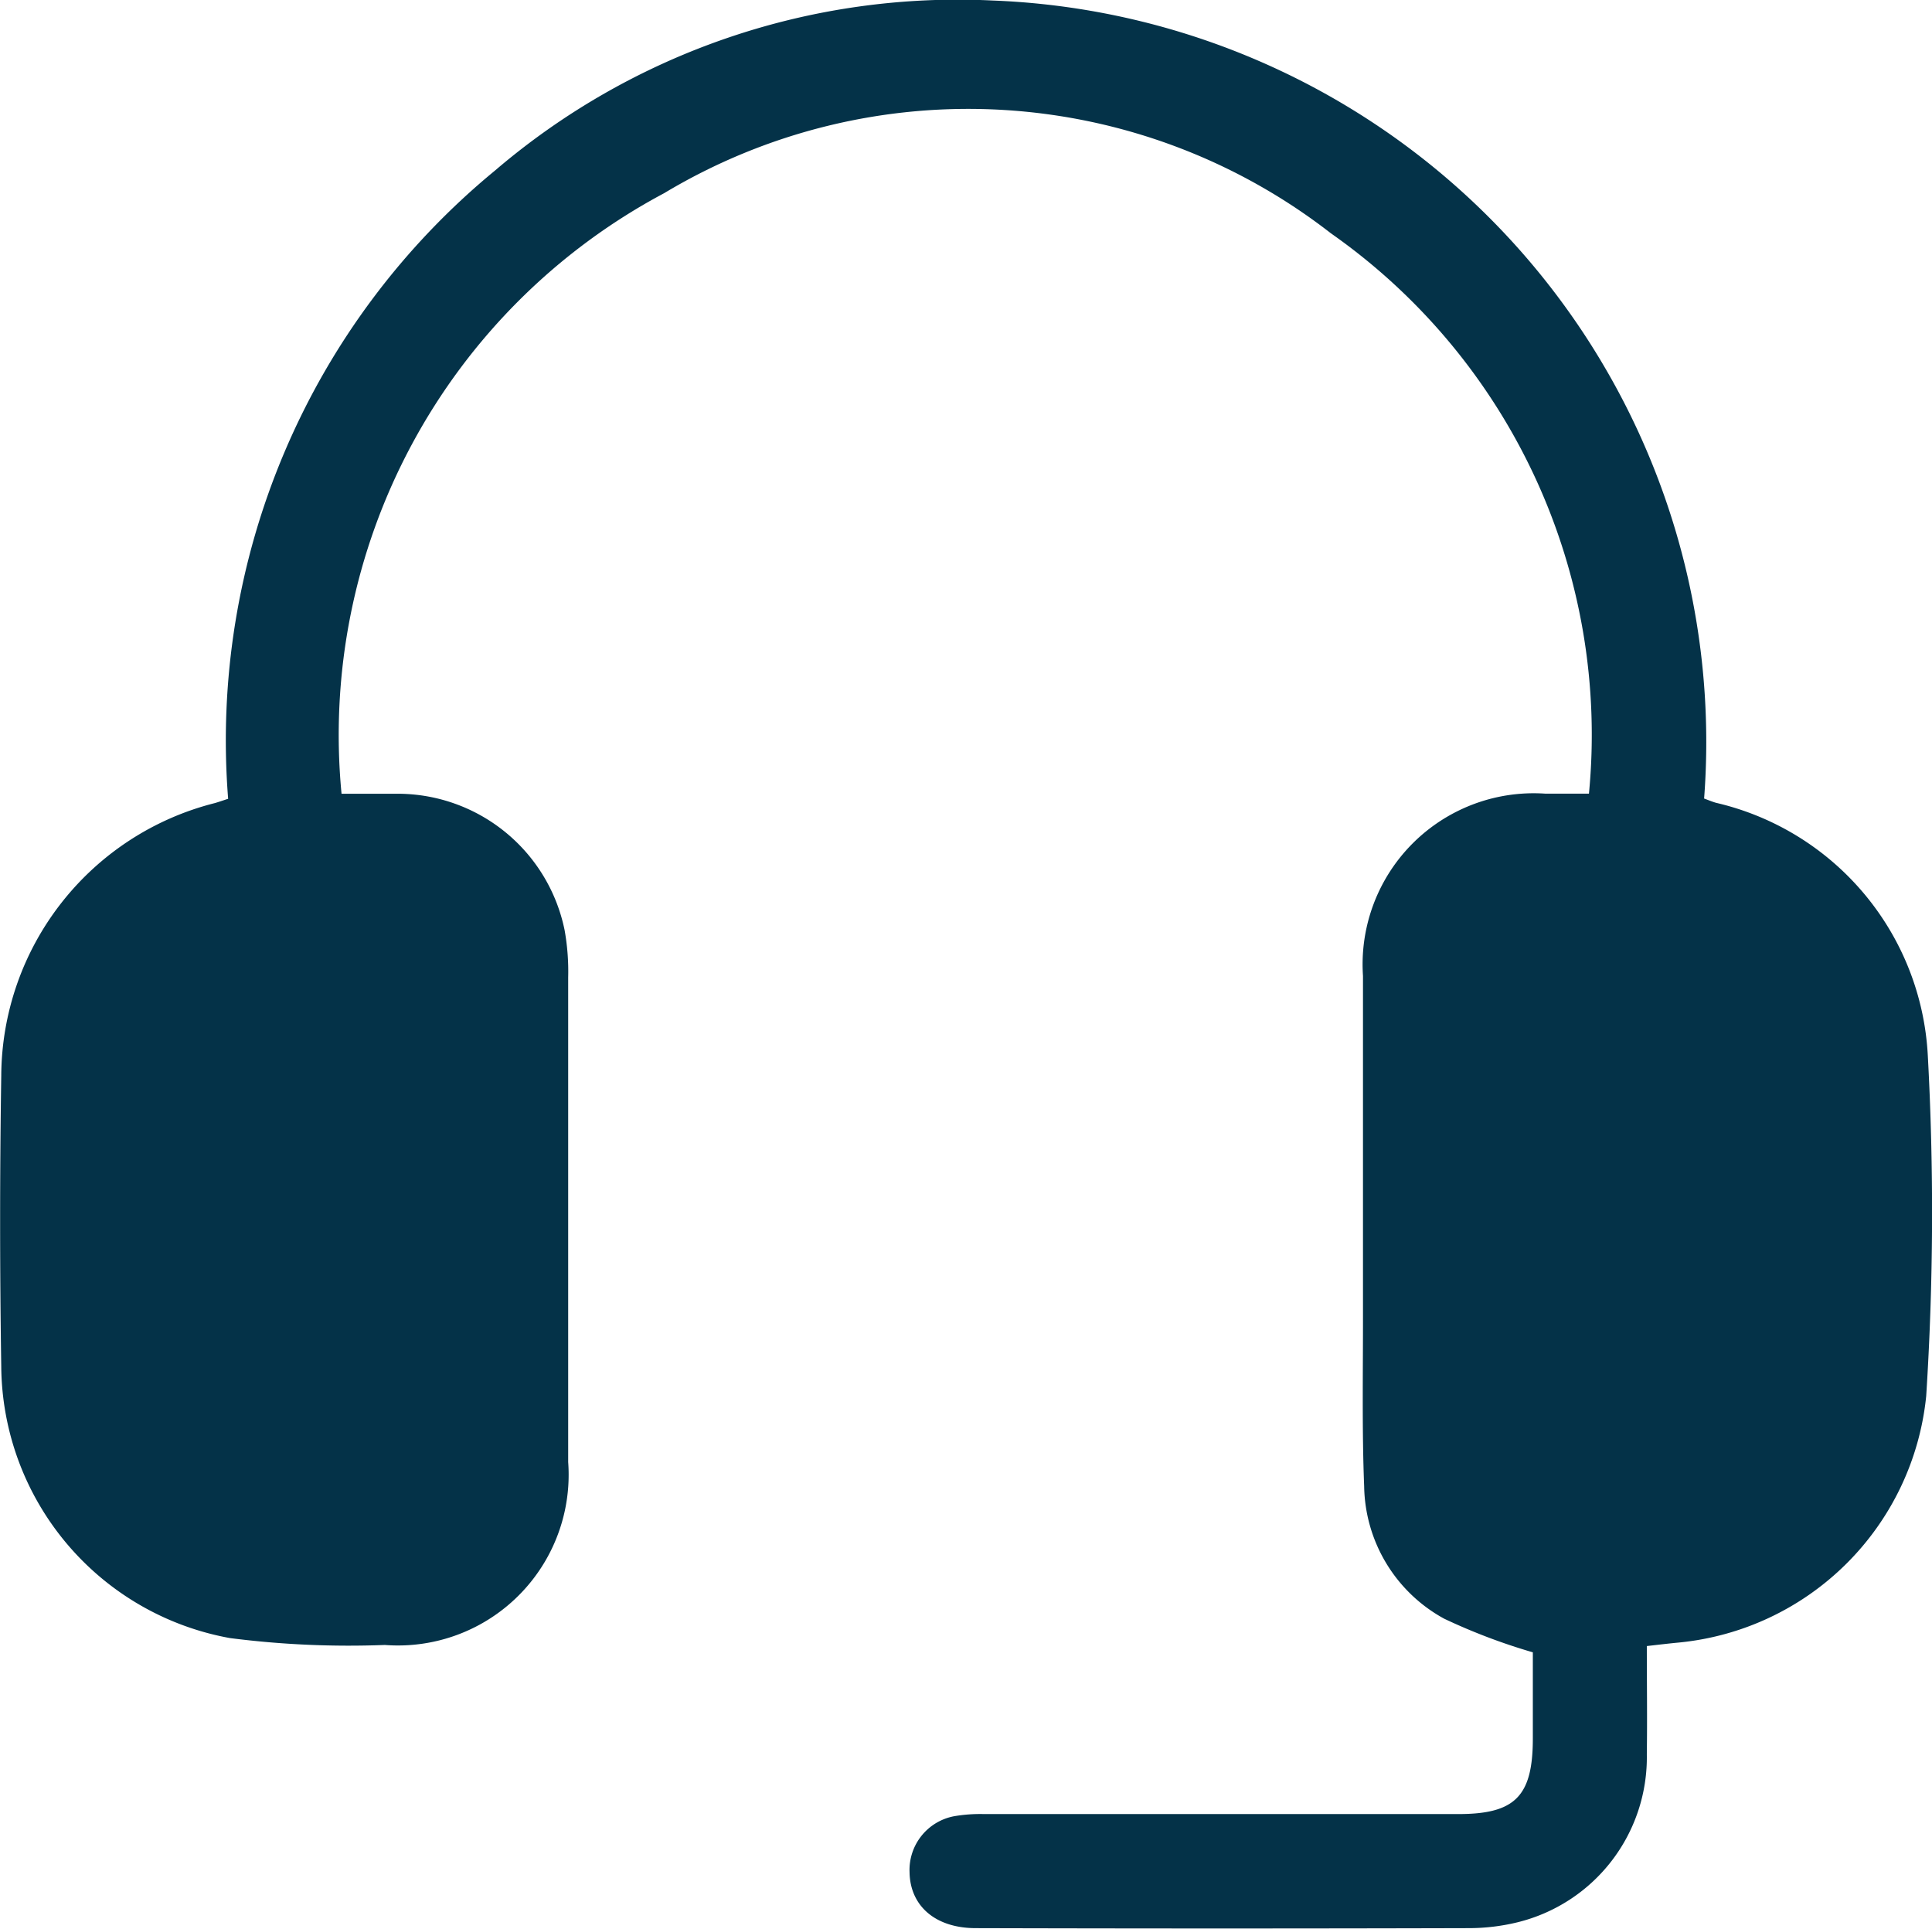 <?xml version="1.0" encoding="UTF-8"?> <svg xmlns="http://www.w3.org/2000/svg" xmlns:xlink="http://www.w3.org/1999/xlink" id="Grupo_9293" data-name="Grupo 9293" width="23" height="22.964" viewBox="0 0 23 22.964"><defs><clipPath id="clip-path"><rect id="Rectángulo_24433" data-name="Rectángulo 24433" width="23" height="22.964" fill="#043248"></rect></clipPath></defs><g id="Grupo_9292" data-name="Grupo 9292" clip-path="url(#clip-path)"><path id="Trazado_26887" data-name="Trazado 26887" d="M18.246,19.669a7.107,7.107,0,0,1-1.054-.4,1.828,1.828,0,0,1-.952-1.574c-.027-.687-.013-1.377-.014-2.065q0-2.006,0-4.012A2.037,2.037,0,0,1,18.4,9.448h.516a7.291,7.291,0,0,0-3.071-6.67A7.033,7.033,0,0,0,7.906,2.3,7.305,7.305,0,0,0,4.066,9.449c.223,0,.434,0,.644,0A2.03,2.03,0,0,1,6.721,11.07a2.782,2.782,0,0,1,.043.566q0,2.884,0,5.769a2.032,2.032,0,0,1-2.183,2.177A11.1,11.1,0,0,1,2.738,19.5a3.312,3.312,0,0,1-2.723-3.23q-.027-1.733,0-3.466A3.365,3.365,0,0,1,2.558,9.56c.045-.013.09-.029.158-.051A8.783,8.783,0,0,1,5.892,2.031,8.474,8.474,0,0,1,11.814.006a8.833,8.833,0,0,1,8.473,9.5c.045.016.093.037.143.051a3.264,3.264,0,0,1,2.52,3.007,34.305,34.305,0,0,1-.019,4.055,3.279,3.279,0,0,1-2.953,2.935c-.117.011-.233.025-.373.041,0,.437.006.863,0,1.288a2.022,2.022,0,0,1-1.538,2,2.45,2.45,0,0,1-.586.07q-2.932.008-5.865,0c-.478,0-.782-.262-.788-.667a.651.651,0,0,1,.529-.665,1.814,1.814,0,0,1,.354-.026q2.825,0,5.651,0c.676,0,.886-.213.886-.9V19.669" transform="translate(0 0)" fill="#043248"></path></g></svg> 